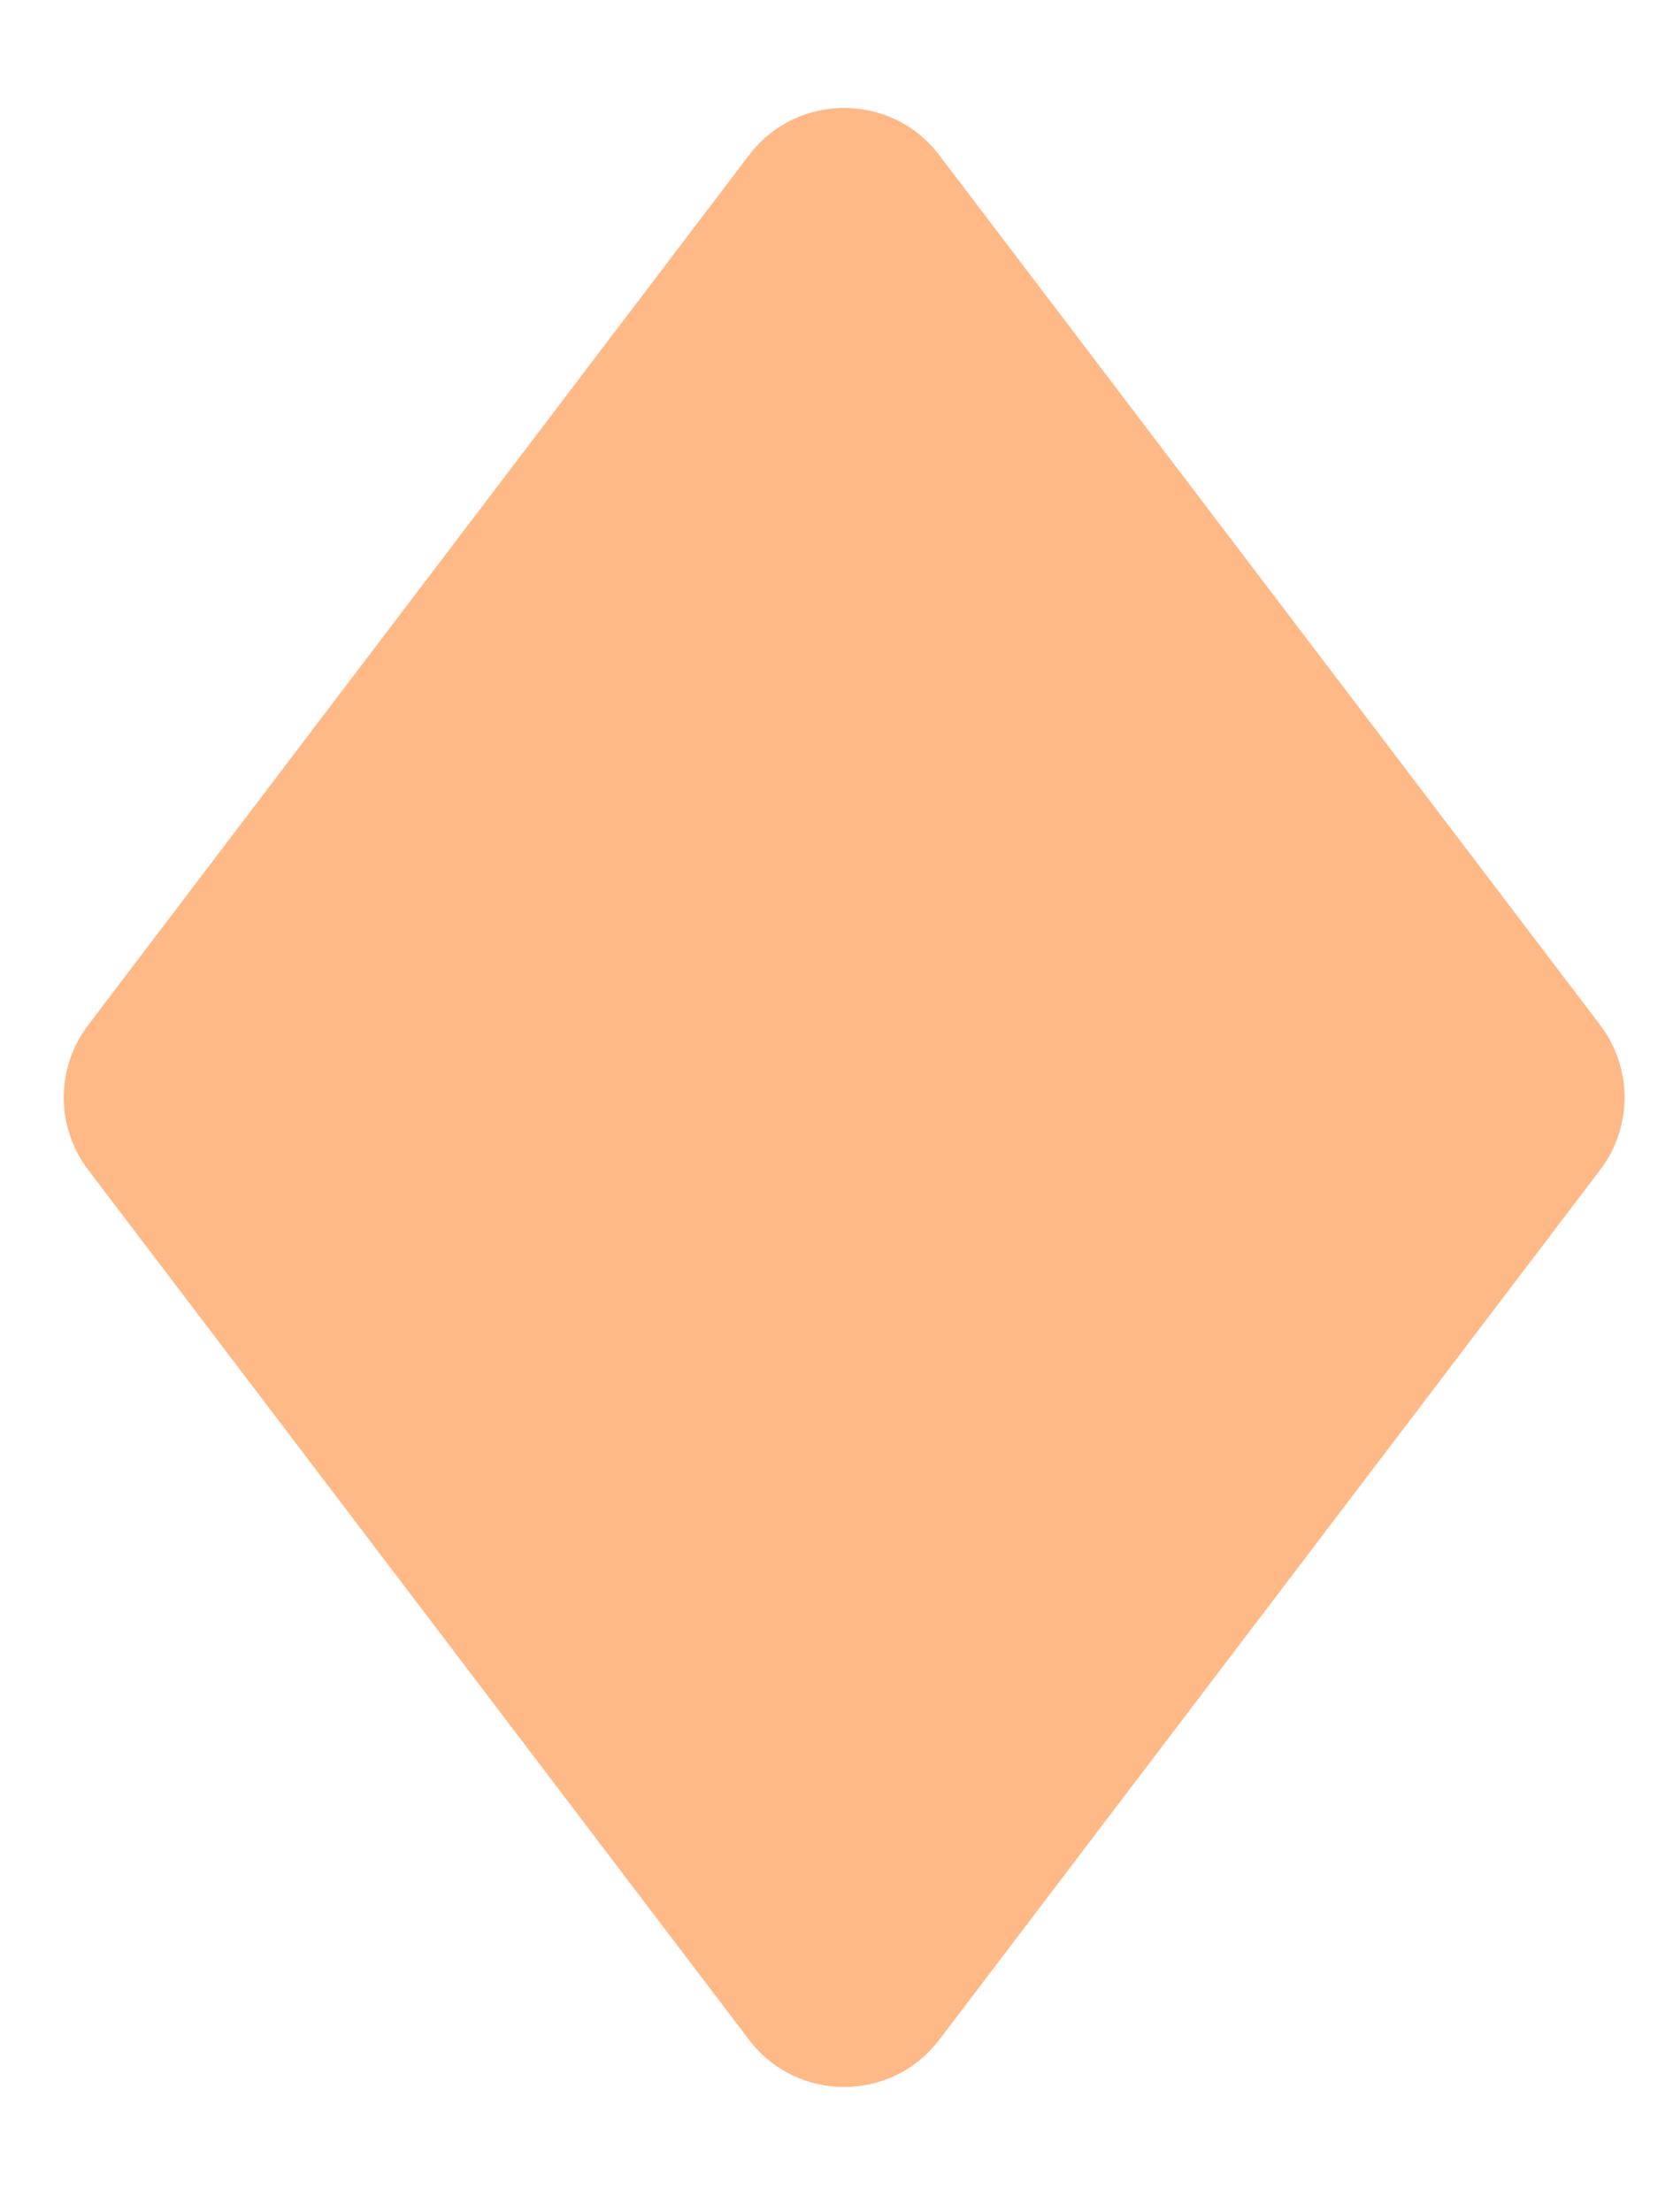 <svg width="28" height="37" viewBox="0 0 28 37" fill="none" xmlns="http://www.w3.org/2000/svg">
<g clip-path="url(#clip0_1037_8802)">
<path d="M12.536 2.595C13.336 1.542 14.92 1.542 15.72 2.595L26.782 17.149C27.325 17.864 27.325 18.854 26.782 19.57L15.72 34.124C14.92 35.177 13.336 35.177 12.536 34.124L1.475 19.57C0.931 18.854 0.931 17.864 1.475 17.149L12.536 2.595Z" fill="#FFB987"/>
</g>
<defs>
<clipPath id="clip0_1037_8802">
<rect width="27.146" height="35.719" fill="white" transform="translate(0.555 0.5)"/>
</clipPath>
</defs>
</svg>
